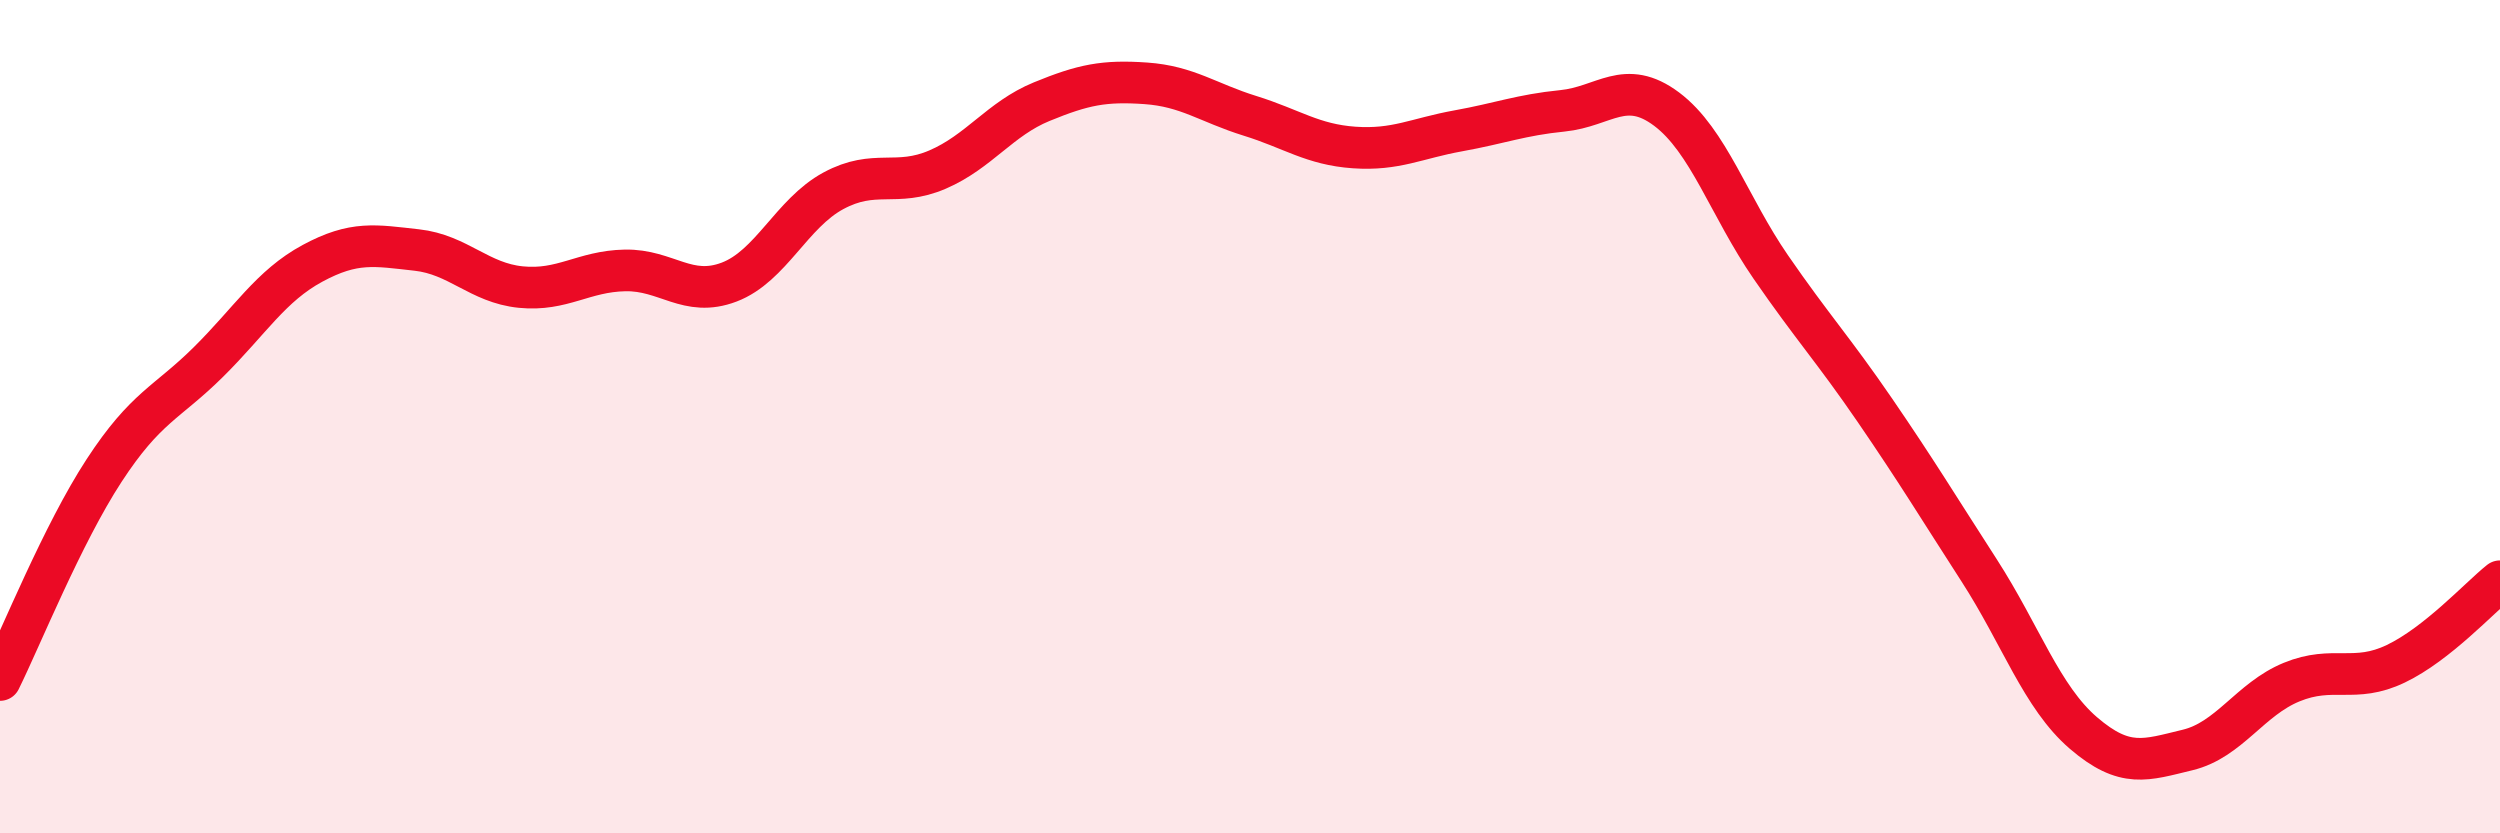 
    <svg width="60" height="20" viewBox="0 0 60 20" xmlns="http://www.w3.org/2000/svg">
      <path
        d="M 0,16.32 C 0.5,15.31 1.5,12.82 2.5,11.29 C 3.5,9.76 4,9.68 5,8.69 C 6,7.7 6.5,6.86 7.5,6.32 C 8.5,5.78 9,5.89 10,6 C 11,6.11 11.5,6.79 12.5,6.89 C 13.5,6.99 14,6.51 15,6.49 C 16,6.47 16.5,7.15 17.5,6.77 C 18.5,6.39 19,5.12 20,4.58 C 21,4.04 21.5,4.5 22.5,4.07 C 23.5,3.64 24,2.85 25,2.44 C 26,2.03 26.5,1.93 27.5,2 C 28.5,2.07 29,2.47 30,2.78 C 31,3.09 31.5,3.47 32.5,3.54 C 33.5,3.61 34,3.32 35,3.14 C 36,2.96 36.5,2.76 37.5,2.66 C 38.5,2.56 39,1.87 40,2.62 C 41,3.37 41.5,4.96 42.5,6.41 C 43.5,7.86 44,8.39 45,9.85 C 46,11.31 46.5,12.14 47.5,13.69 C 48.5,15.24 49,16.73 50,17.59 C 51,18.45 51.5,18.24 52.5,18 C 53.5,17.76 54,16.78 55,16.37 C 56,15.96 56.5,16.41 57.5,15.93 C 58.5,15.45 59.5,14.35 60,13.95L60 20L0 20Z"
        fill="#EB0A25"
        opacity="0.1"
        stroke-linecap="round"
        stroke-linejoin="round"
      />
      <path
        d="M 0,16.32 C 0.5,15.31 1.5,12.82 2.5,11.29 C 3.5,9.76 4,9.68 5,8.69 C 6,7.7 6.5,6.86 7.5,6.32 C 8.5,5.78 9,5.89 10,6 C 11,6.11 11.5,6.79 12.5,6.89 C 13.5,6.99 14,6.51 15,6.49 C 16,6.47 16.5,7.15 17.5,6.77 C 18.5,6.39 19,5.12 20,4.58 C 21,4.04 21.5,4.5 22.5,4.07 C 23.5,3.64 24,2.85 25,2.44 C 26,2.03 26.5,1.93 27.5,2 C 28.5,2.07 29,2.47 30,2.78 C 31,3.09 31.5,3.47 32.5,3.54 C 33.5,3.61 34,3.32 35,3.14 C 36,2.96 36.5,2.76 37.5,2.66 C 38.5,2.56 39,1.87 40,2.62 C 41,3.37 41.5,4.96 42.5,6.41 C 43.5,7.86 44,8.39 45,9.85 C 46,11.31 46.5,12.14 47.5,13.69 C 48.5,15.24 49,16.73 50,17.59 C 51,18.45 51.5,18.24 52.5,18 C 53.5,17.76 54,16.78 55,16.37 C 56,15.96 56.5,16.41 57.5,15.93 C 58.5,15.45 59.5,14.35 60,13.95"
        stroke="#EB0A25"
        stroke-width="1"
        fill="none"
        stroke-linecap="round"
        stroke-linejoin="round"
      />
    </svg>
  